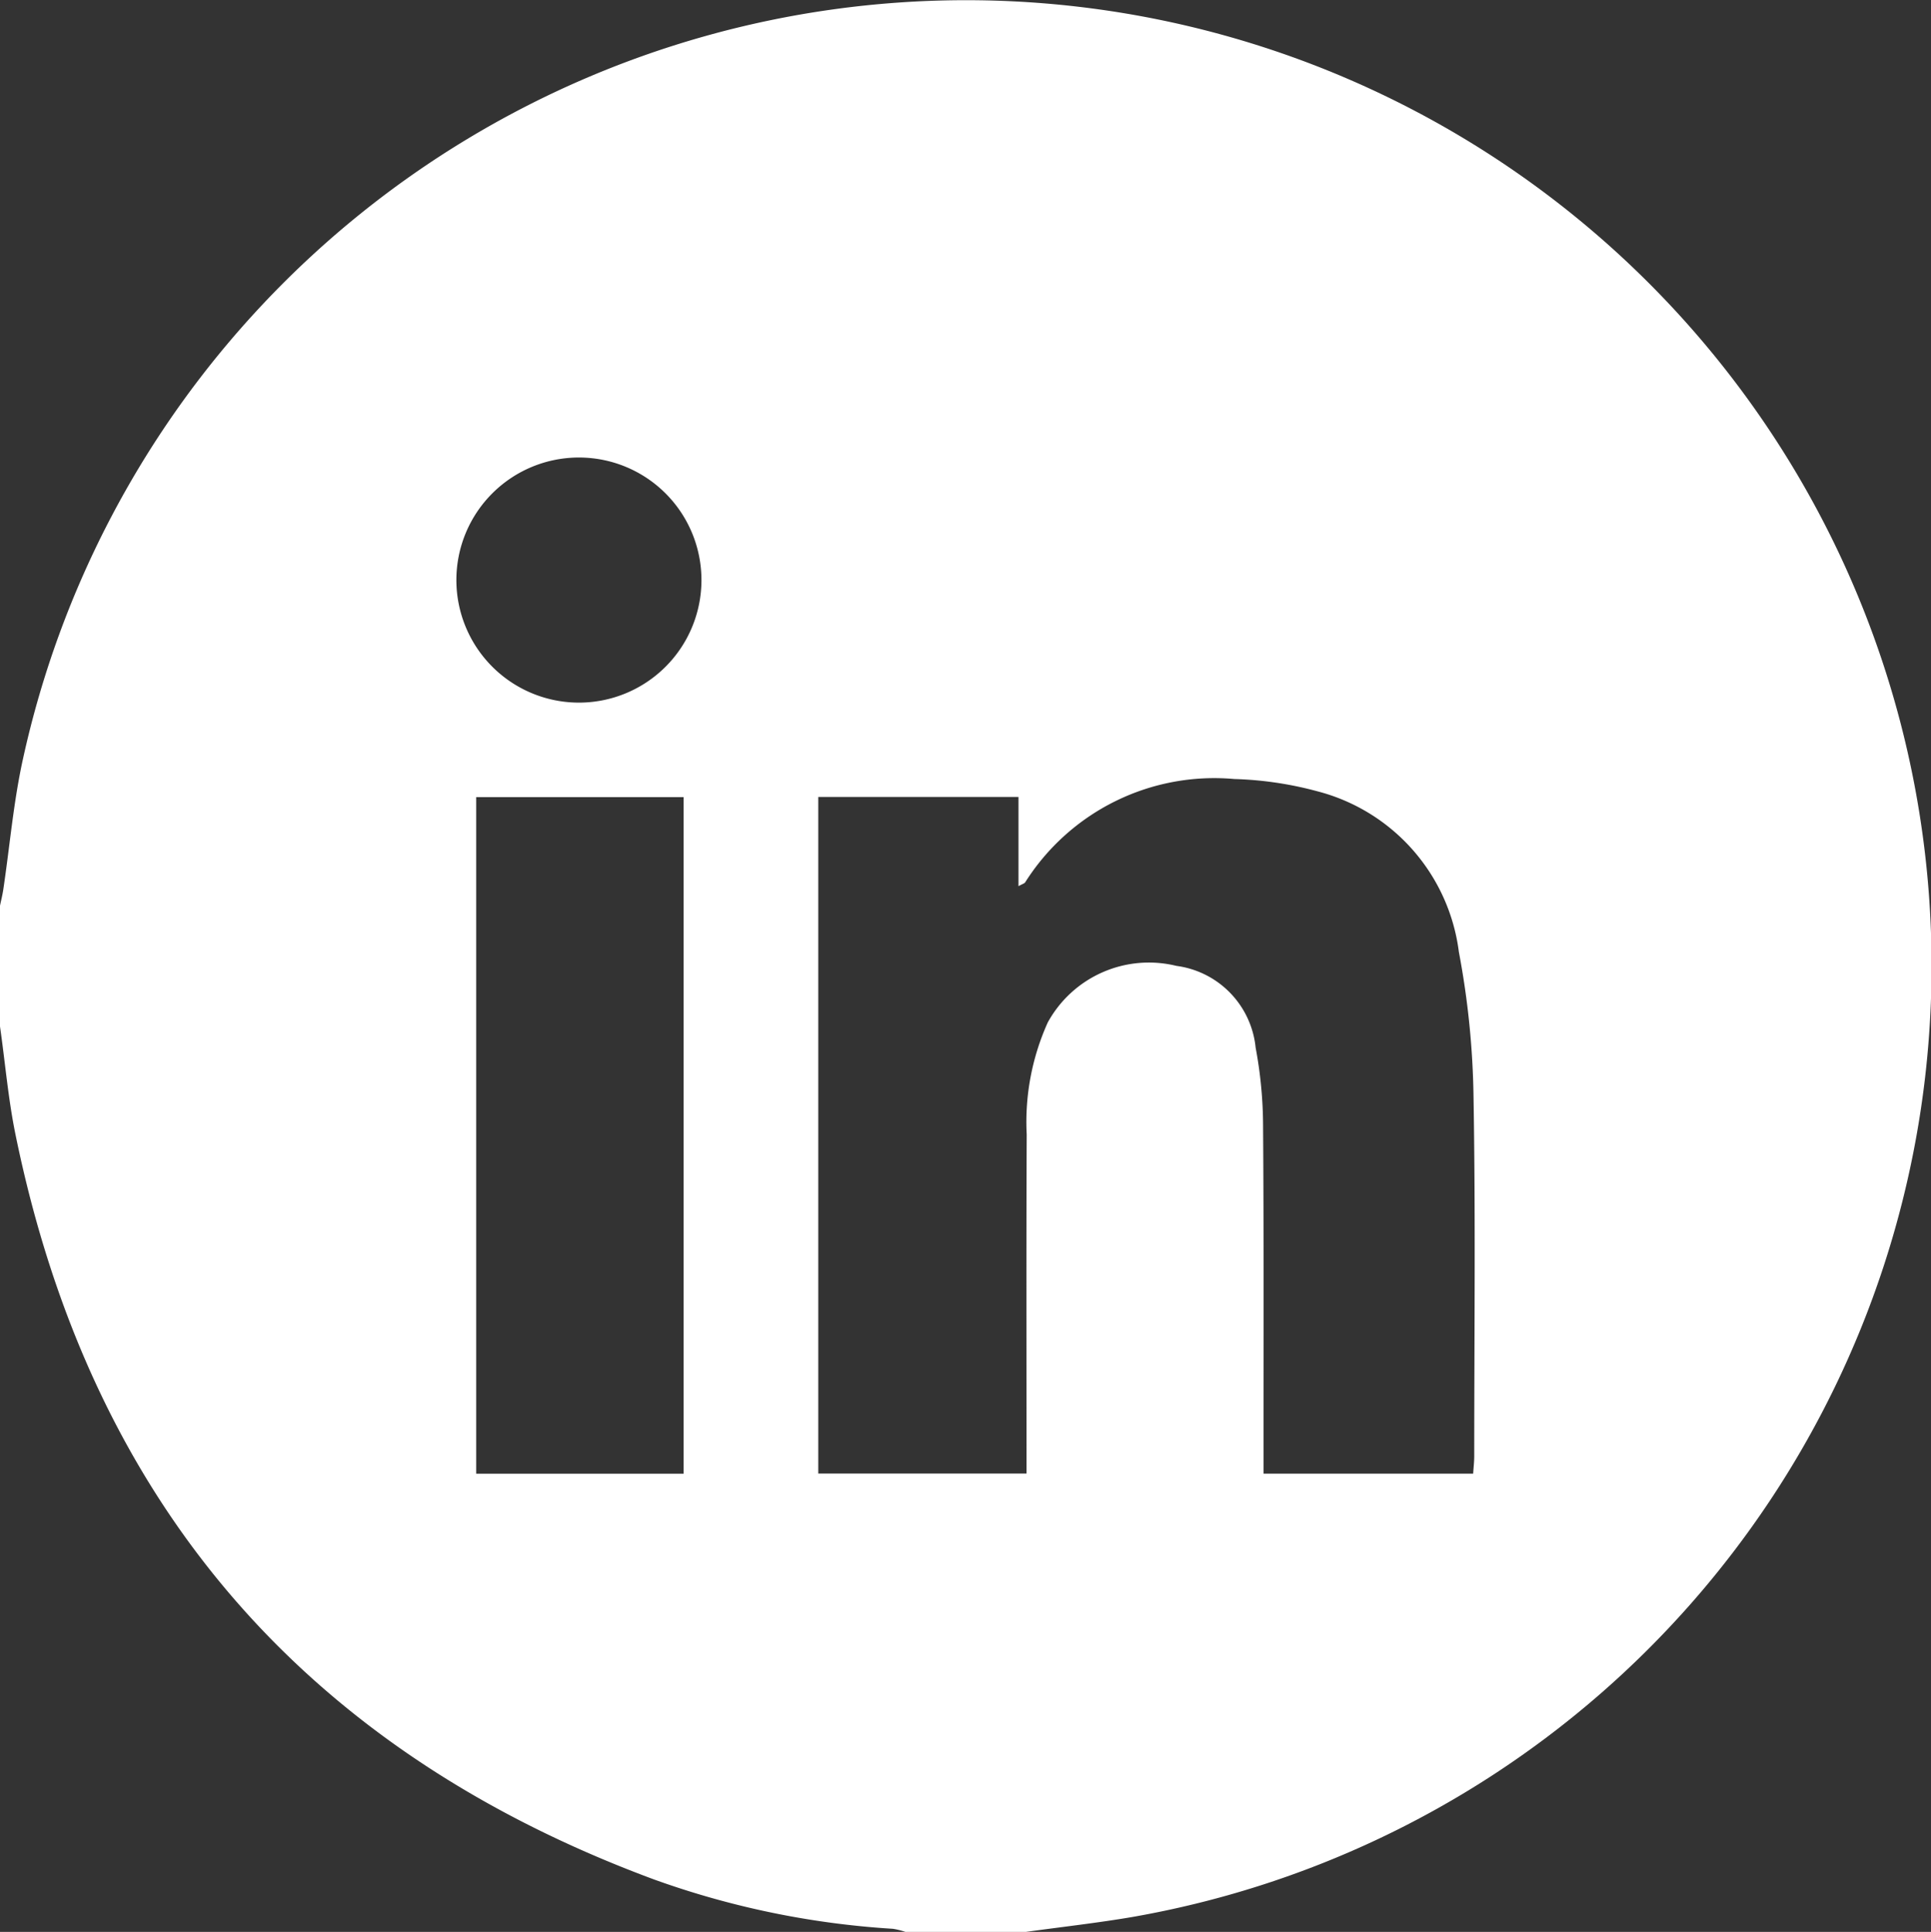 <svg xmlns="http://www.w3.org/2000/svg" width="50" height="50.017" viewBox="0 0 50 50.017">
  <rect x="0" y="0" width="50" height="50.017" fill="#333333" stroke="none"/>
  <path id="Tracé_241" data-name="Tracé 241" d="M0,26.574V23.449c.029-.142.065-.282.086-.425C.254,21.9.35,20.759.594,19.652A25,25,0,1,1,29.311,49.632c-.91.155-1.829.257-2.743.384H23.442a1.885,1.885,0,0,0-.323-.08,22.252,22.252,0,0,1-6.186-1.278Q3.31,43.611.4,29.366c-.188-.919-.266-1.86-.4-2.792M26.58,38.149v-.626c0-2.718-.007-5.436.005-8.154a6.266,6.266,0,0,1,.546-2.9,2.987,2.987,0,0,1,3.331-1.463,2.374,2.374,0,0,1,2.051,2.119,11.1,11.1,0,0,1,.192,1.987c.021,2.832.011,5.664.012,8.5,0,.174,0,.347,0,.54h5.428c.011-.169.028-.311.028-.453,0-3.092.035-6.185-.018-9.277a21.751,21.751,0,0,0-.38-3.777,4.941,4.941,0,0,0-3.652-4.156,9.222,9.222,0,0,0-2.163-.321,5.792,5.792,0,0,0-5.414,2.674c-.02.031-.07.043-.174.1V20.633H21.188V38.149ZM17.7,20.636H12.33V38.154H17.7ZM14.965,18.19a3.173,3.173,0,1,0-3.148-3.175,3.175,3.175,0,0,0,3.148,3.175" transform="translate(0 0.001)" fill="#fff"/>
</svg>
